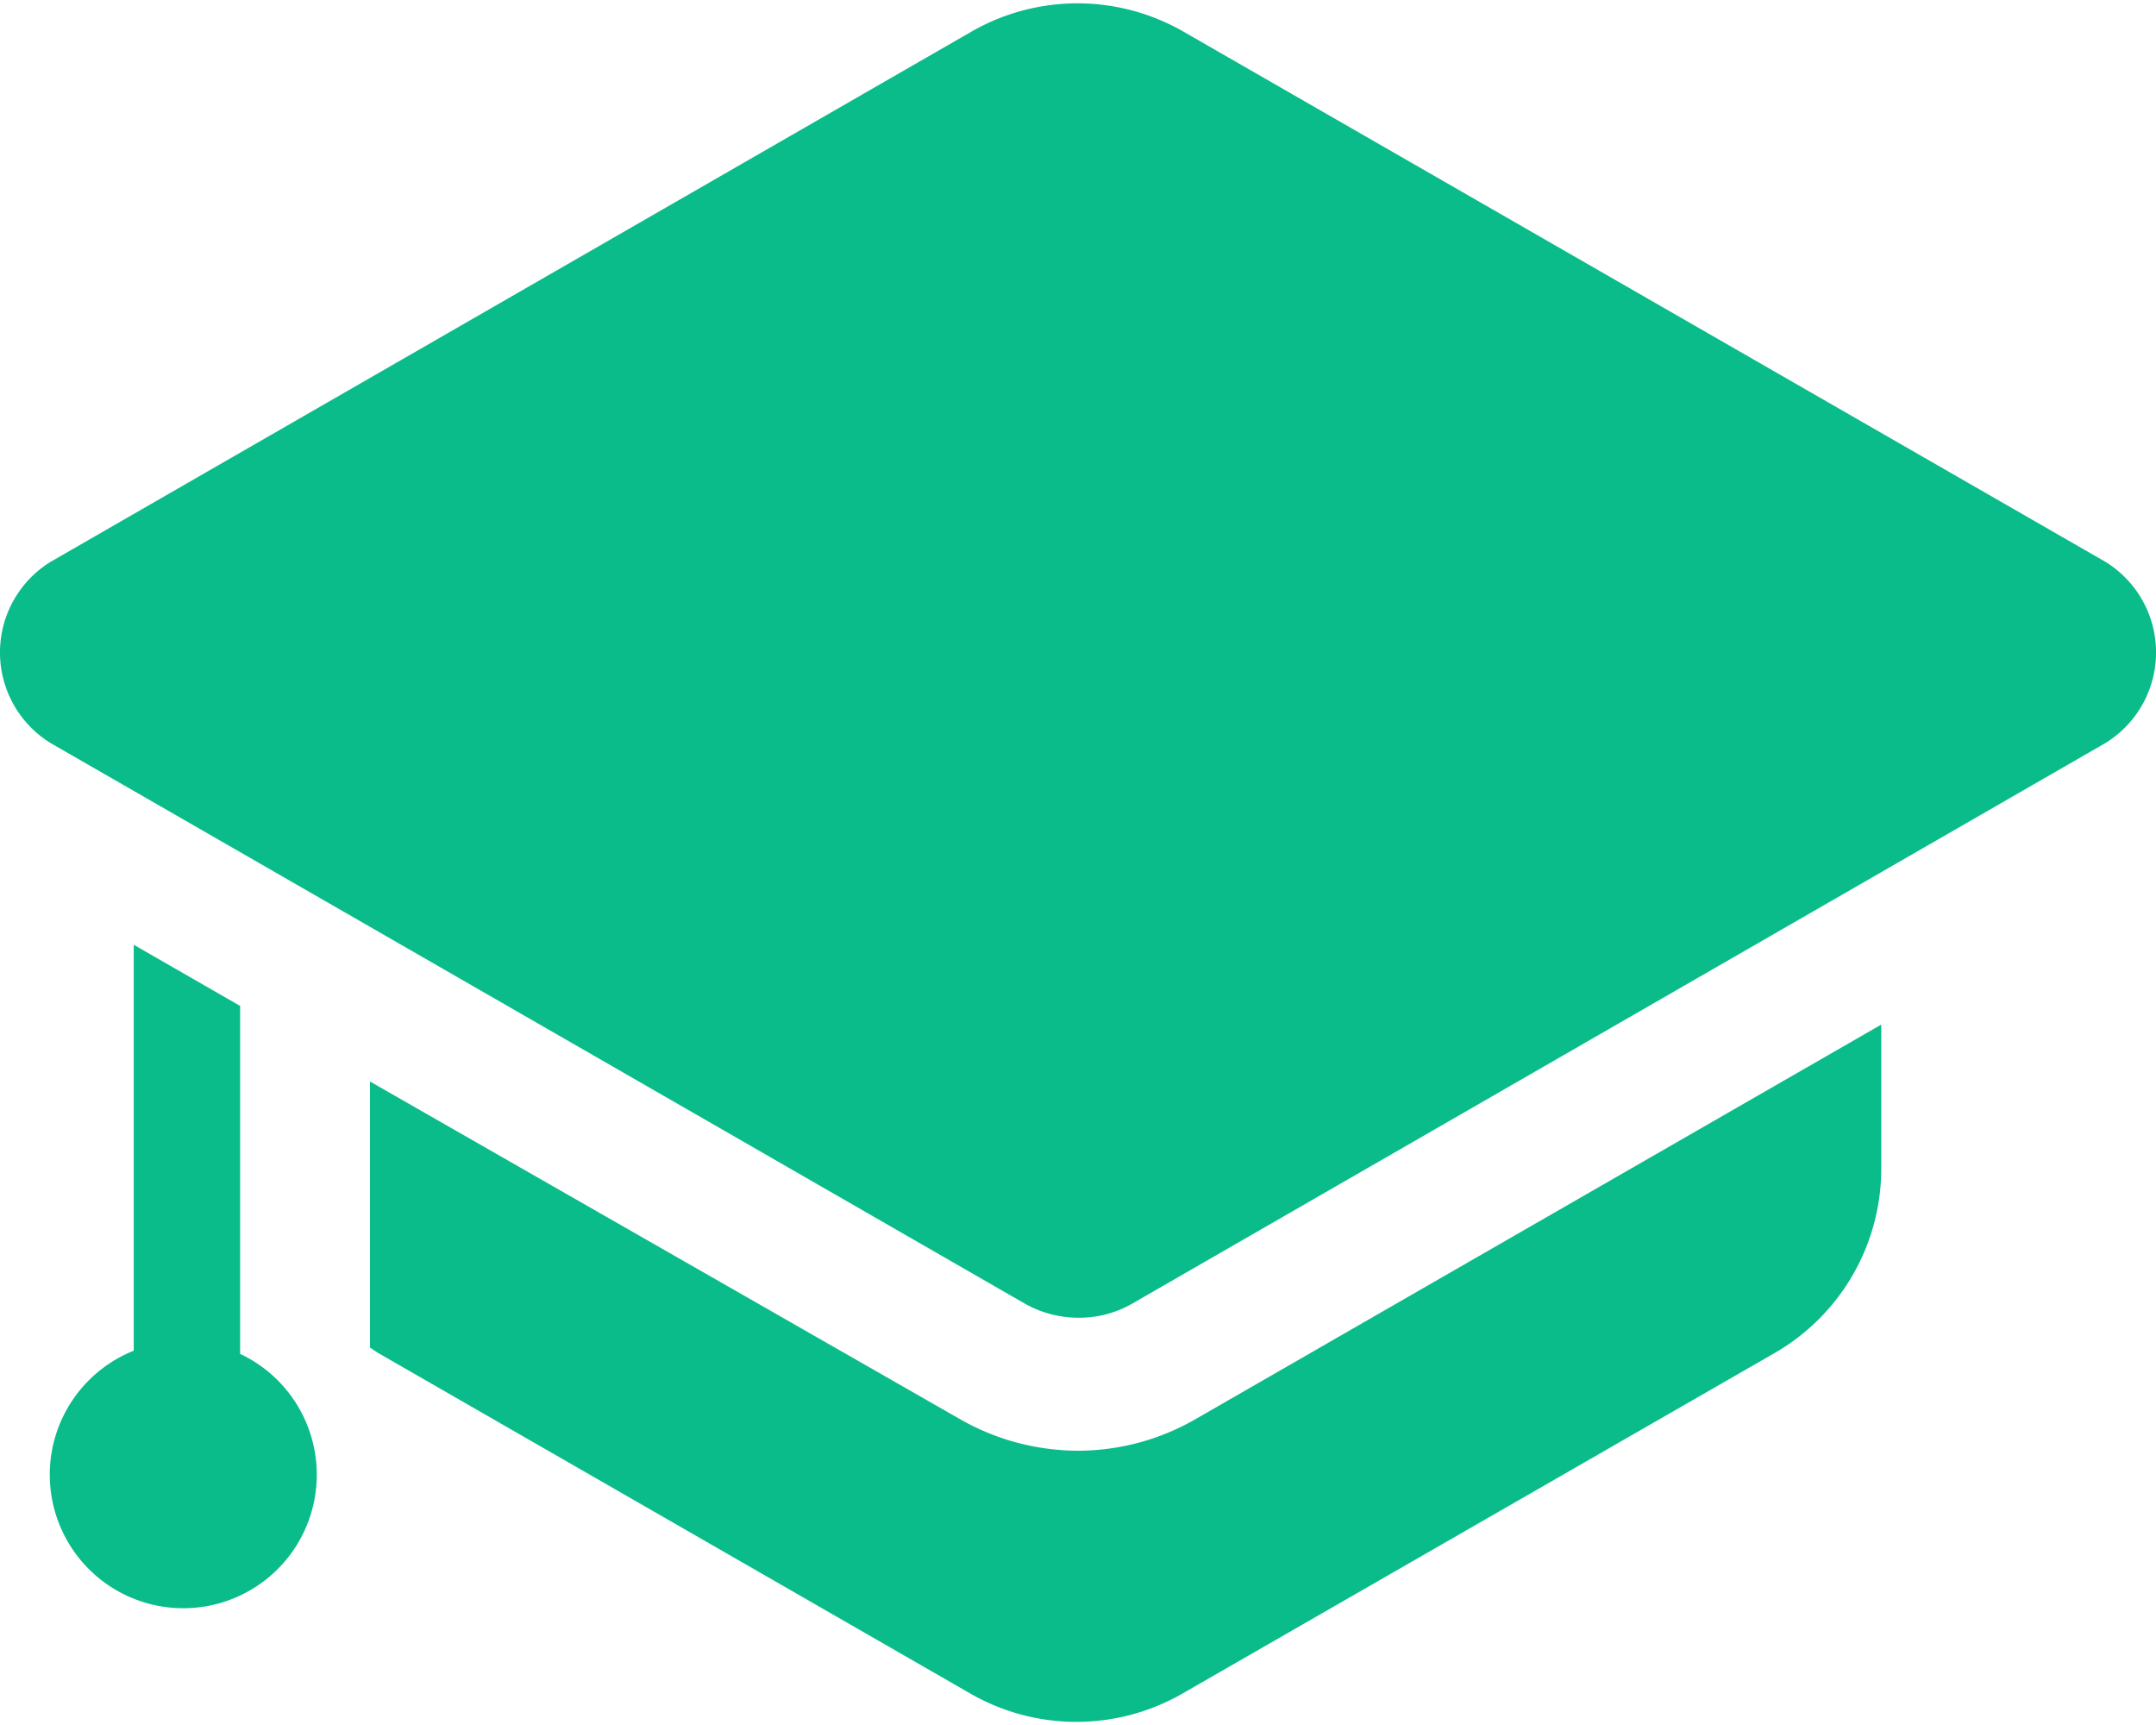 <svg width="65" height="52" xmlns="http://www.w3.org/2000/svg"><path d="M7.24 40.813V30.324L4.032 28.48v12.237a4.025 4.025 0 1 0 3.208.096z" fill="#09bc8a"/><g><path d="M32.5 43.732a7.2 7.2 0 0 1-3.576-.962l-17.77-10.168v8.02l.24.16 17.85 10.264a6.415 6.415 0 0 0 6.416 0l17.85-10.264a6.416 6.416 0 0 0 3.207-5.566v-4.33L36.06 42.77a7.105 7.105 0 0 1-3.56.962zM35.691.96a6.415 6.415 0 0 0-6.415 0L1.531 16.933a3.208 3.208 0 0 0 0 5.47l29.381 16.903c.49.273 1.043.417 1.604.417a3.207 3.207 0 0 0 1.604-.417l29.35-16.904a3.207 3.207 0 0 0 0-5.469z" fill="#09bc8a"/></g></svg>